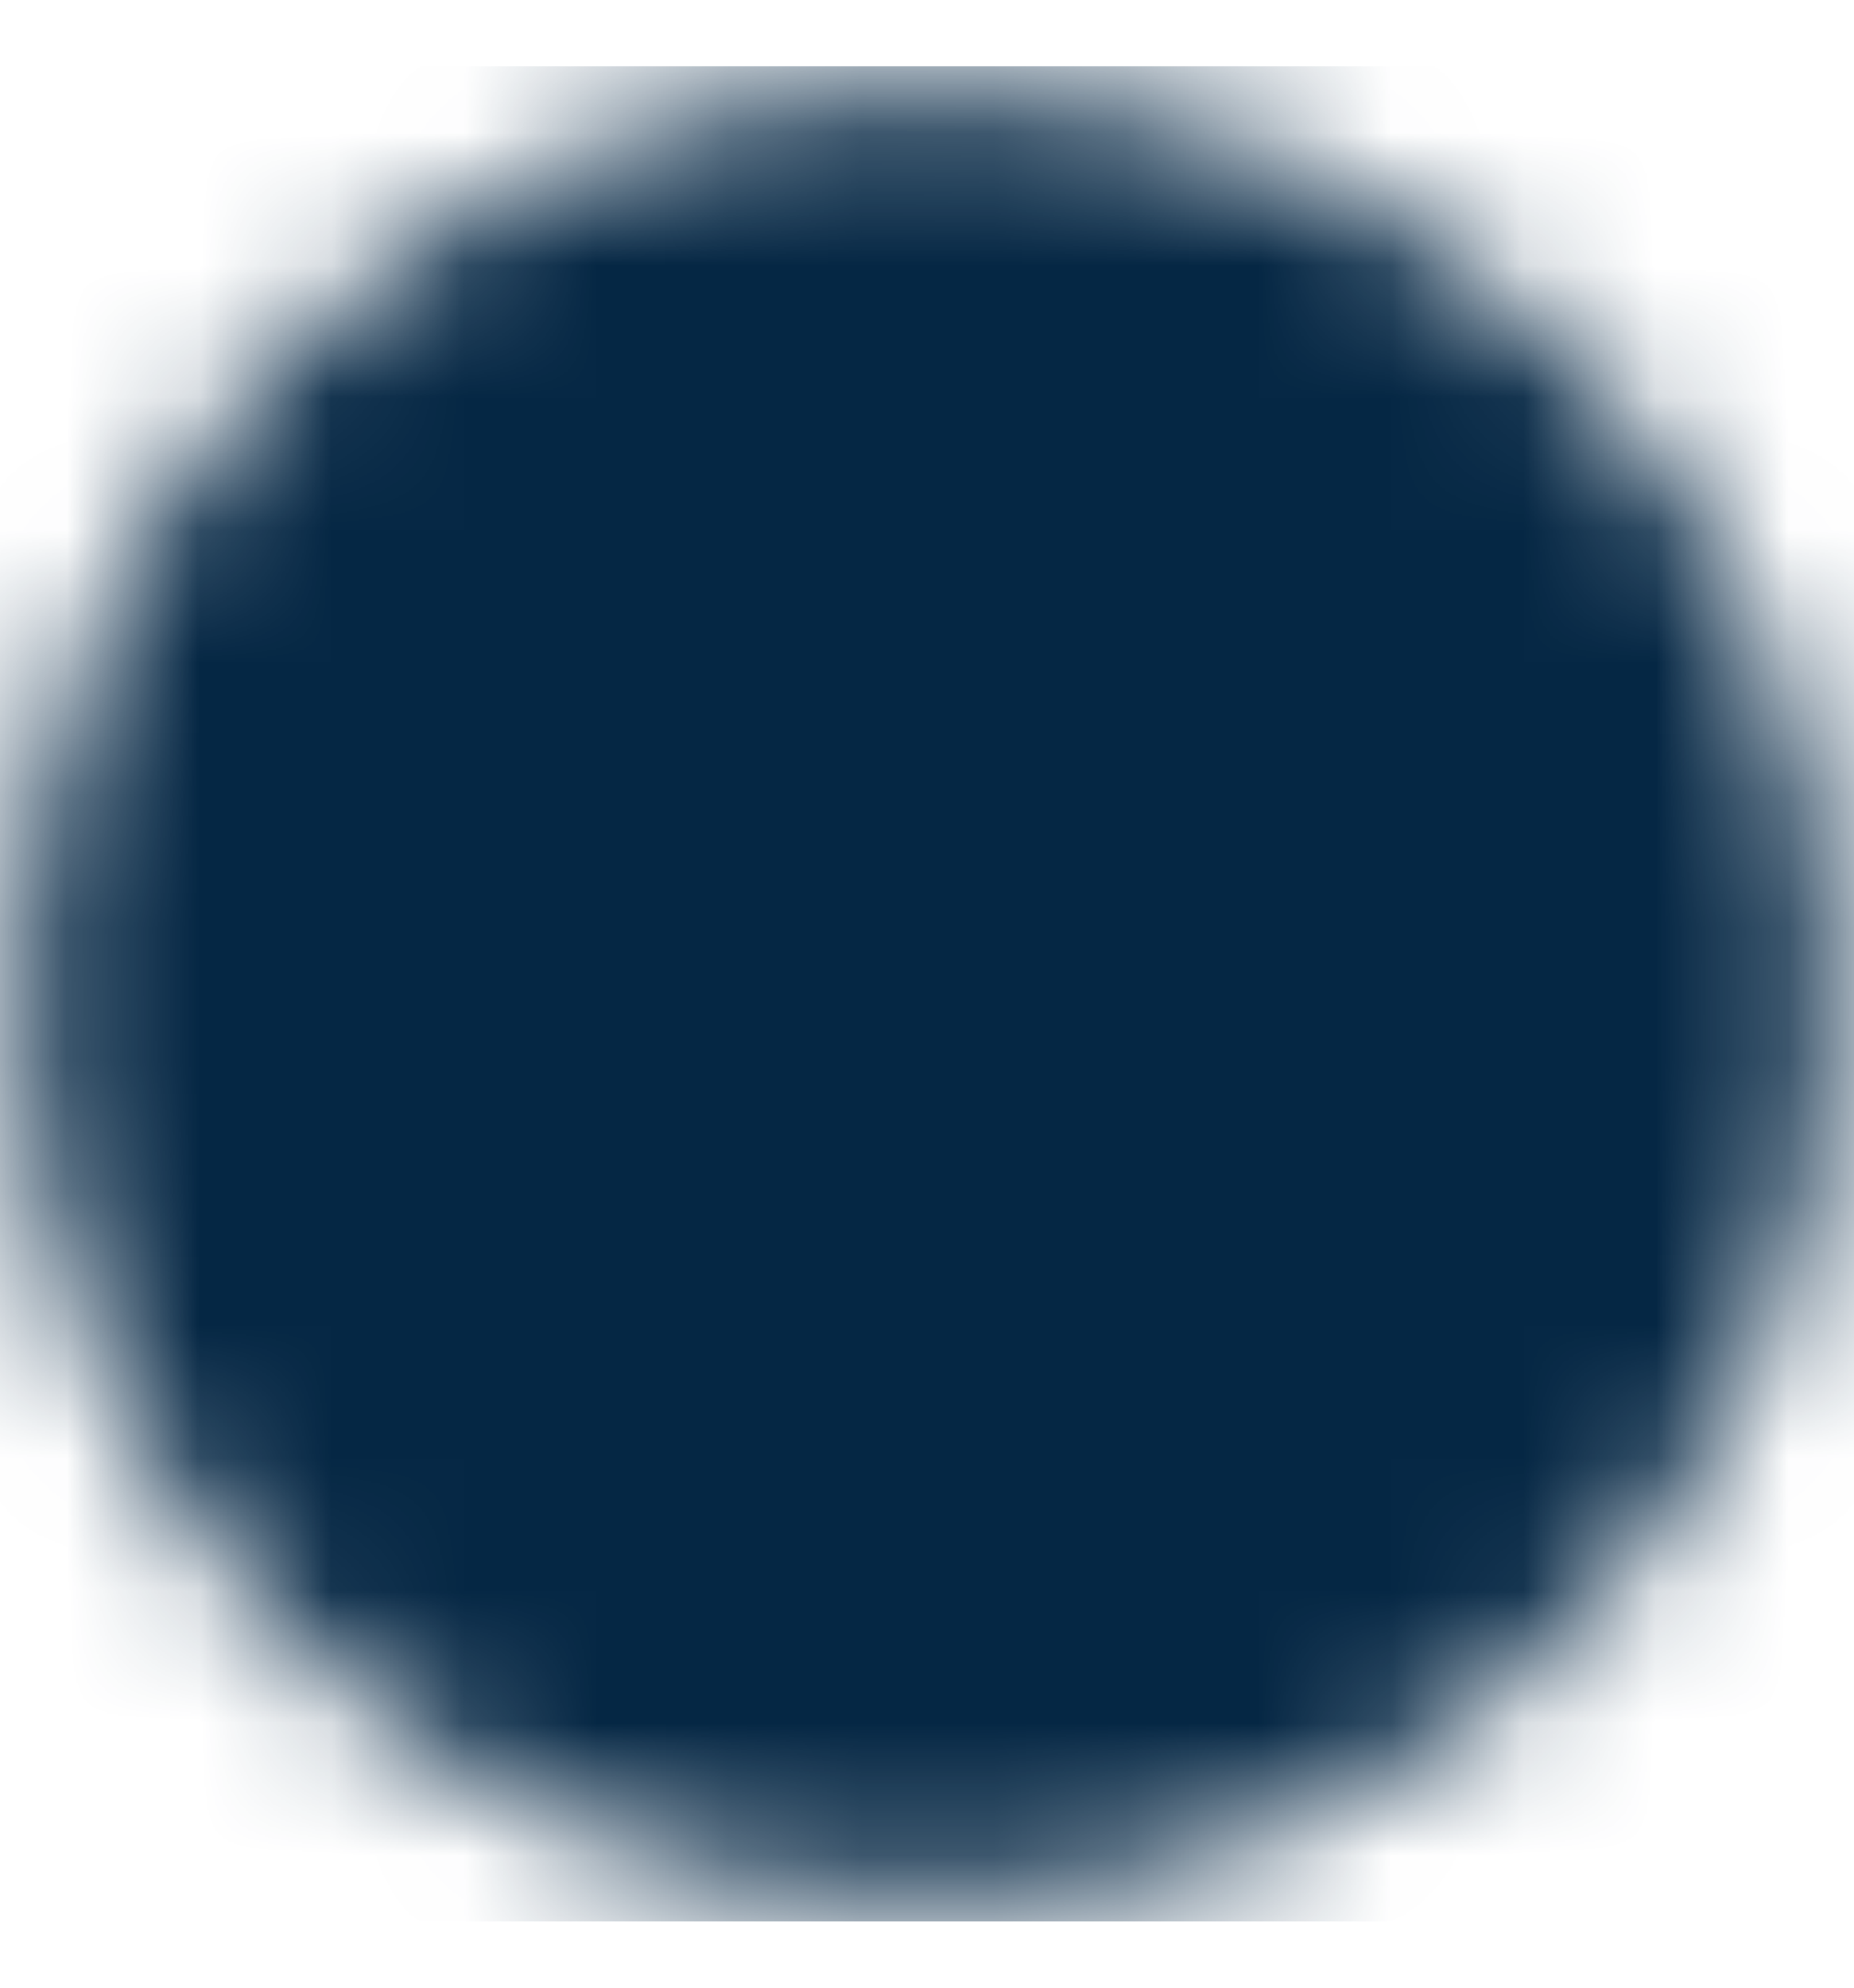 <?xml version="1.0" encoding="utf-8"?>
<!-- Generator: Adobe Illustrator 16.0.0, SVG Export Plug-In . SVG Version: 6.00 Build 0)  -->
<!DOCTYPE svg PUBLIC "-//W3C//DTD SVG 1.1//EN" "http://www.w3.org/Graphics/SVG/1.1/DTD/svg11.dtd">
<svg version="1.1" id="Layer_1" xmlns="http://www.w3.org/2000/svg" xmlns:xlink="http://www.w3.org/1999/xlink" x="0px" y="0px"
	 width="14px" height="15px" viewBox="0 0 14 15" enable-background="new 0 0 14 15" xml:space="preserve">
<defs>
	<filter id="Adobe_OpacityMaskFilter" filterUnits="userSpaceOnUse" x="0" y="0.5" width="14" height="14">
		<feColorMatrix  type="matrix" values="1 0 0 0 0  0 1 0 0 0  0 0 1 0 0  0 0 0 1 0"/>
	</filter>
</defs>
<mask maskUnits="userSpaceOnUse" x="0" y="0.5" width="14" height="14" id="_x36_pjk4a02ub_2_">
	
		<path fill="#FFFFFF" filter="url(#Adobe_OpacityMaskFilter)" stroke="#FFFFFF" stroke-width="2" stroke-linecap="round" stroke-linejoin="round" d="
		M7,13.334c3.221,0,5.834-2.613,5.834-5.834c0-3.222-2.613-5.833-5.834-5.833c-3.222,0-5.833,2.612-5.833,5.833
		C1.166,10.721,3.778,13.334,7,13.334z"/>
	<path fill="#010101" stroke="#010101" stroke-width="2" stroke-linecap="round" stroke-linejoin="round" d="M7.875,4h-1.75v2.625
		H3.5v1.75h2.625V11h1.75V8.375H10.5v-1.75H7.875V4z"/>
</mask>
<g mask="url(#_x36_pjk4a02ub_2_)">
	<path fill="#052744" d="M0,0.5h14v14H0V0.5z"/>
</g>
</svg>
